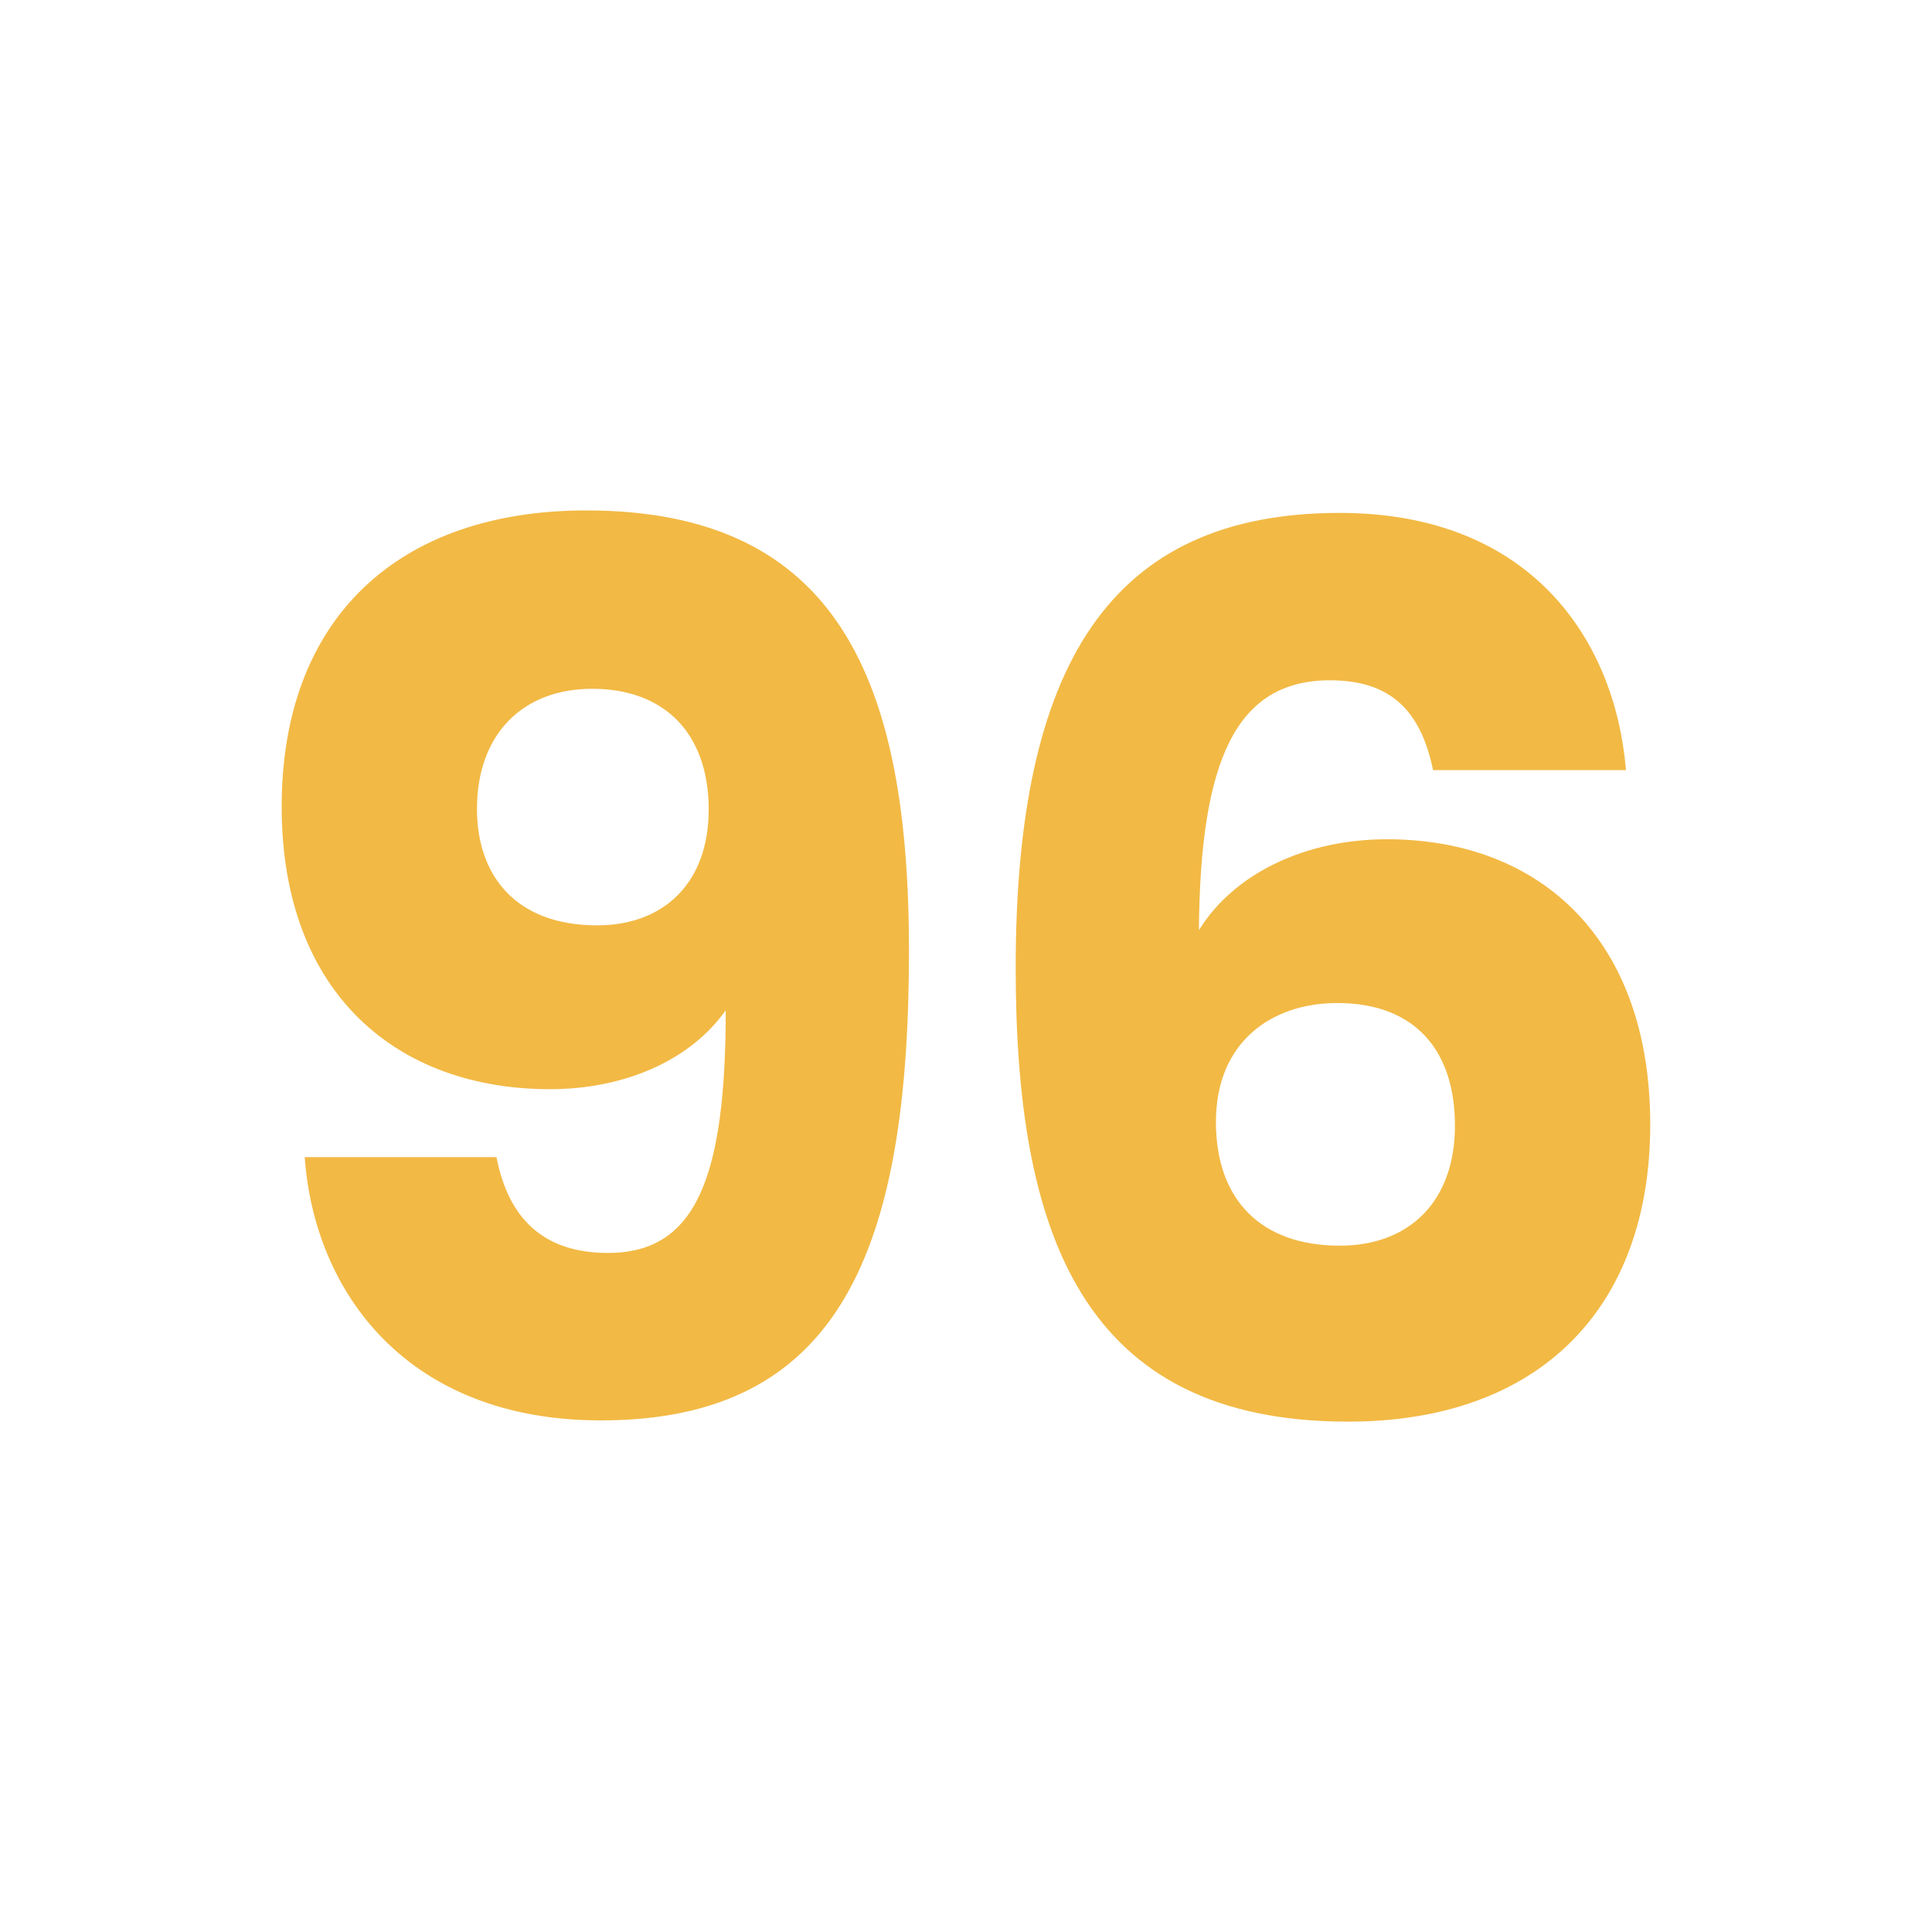 <?xml version="1.0" encoding="UTF-8"?>
<svg id="Livello_1" data-name="Livello 1" xmlns="http://www.w3.org/2000/svg" width="250" height="250" viewBox="0 0 250 250">
  <defs>
    <style>
      .cls-1 {
        fill: #f2b944;
      }
    </style>
  </defs>
  <path class="cls-1" d="m64.24,149.73c1.57,8.01,6.12,12.4,14.44,12.4,11.3,0,15.23-9.58,15.23-31.4-4.55,6.44-13.03,10.21-22.76,10.21-19.62,0-34.7-12.25-34.7-36.58s15.07-38.31,39.41-38.31c32.66,0,41.76,22.14,41.76,56.99,0,39.09-9.11,60.76-39.88,60.76-24.96,0-37.05-16.49-38.31-34.07h24.81Zm27.47-44.9c0-10.2-5.97-15.7-15.07-15.7s-14.92,5.97-14.92,15.54c0,8.63,5.02,15.07,15.54,15.07,8.79,0,14.44-5.65,14.44-14.92Z"/>
  <path class="cls-1" d="m185.44,99.65c-1.57-7.54-5.34-11.62-13.34-11.62-12.09,0-16.8,10.2-16.96,32.34,4.55-7.38,13.82-11.77,24.33-11.77,19.94,0,34.07,13.03,34.07,36.9s-14.44,38.46-39.09,38.46c-34.54,0-43.02-24.49-43.02-58.72,0-39.25,12.25-58.87,41.92-58.87,24.65,0,35.64,16.33,37.05,33.28h-24.96Zm-28.1,45.53c0,10.05,5.81,16.01,16.01,16.01,9.11,0,14.92-5.81,14.92-15.54s-5.18-15.86-15.23-15.86c-8.48,0-15.7,5.02-15.7,15.39Z"/>
</svg>